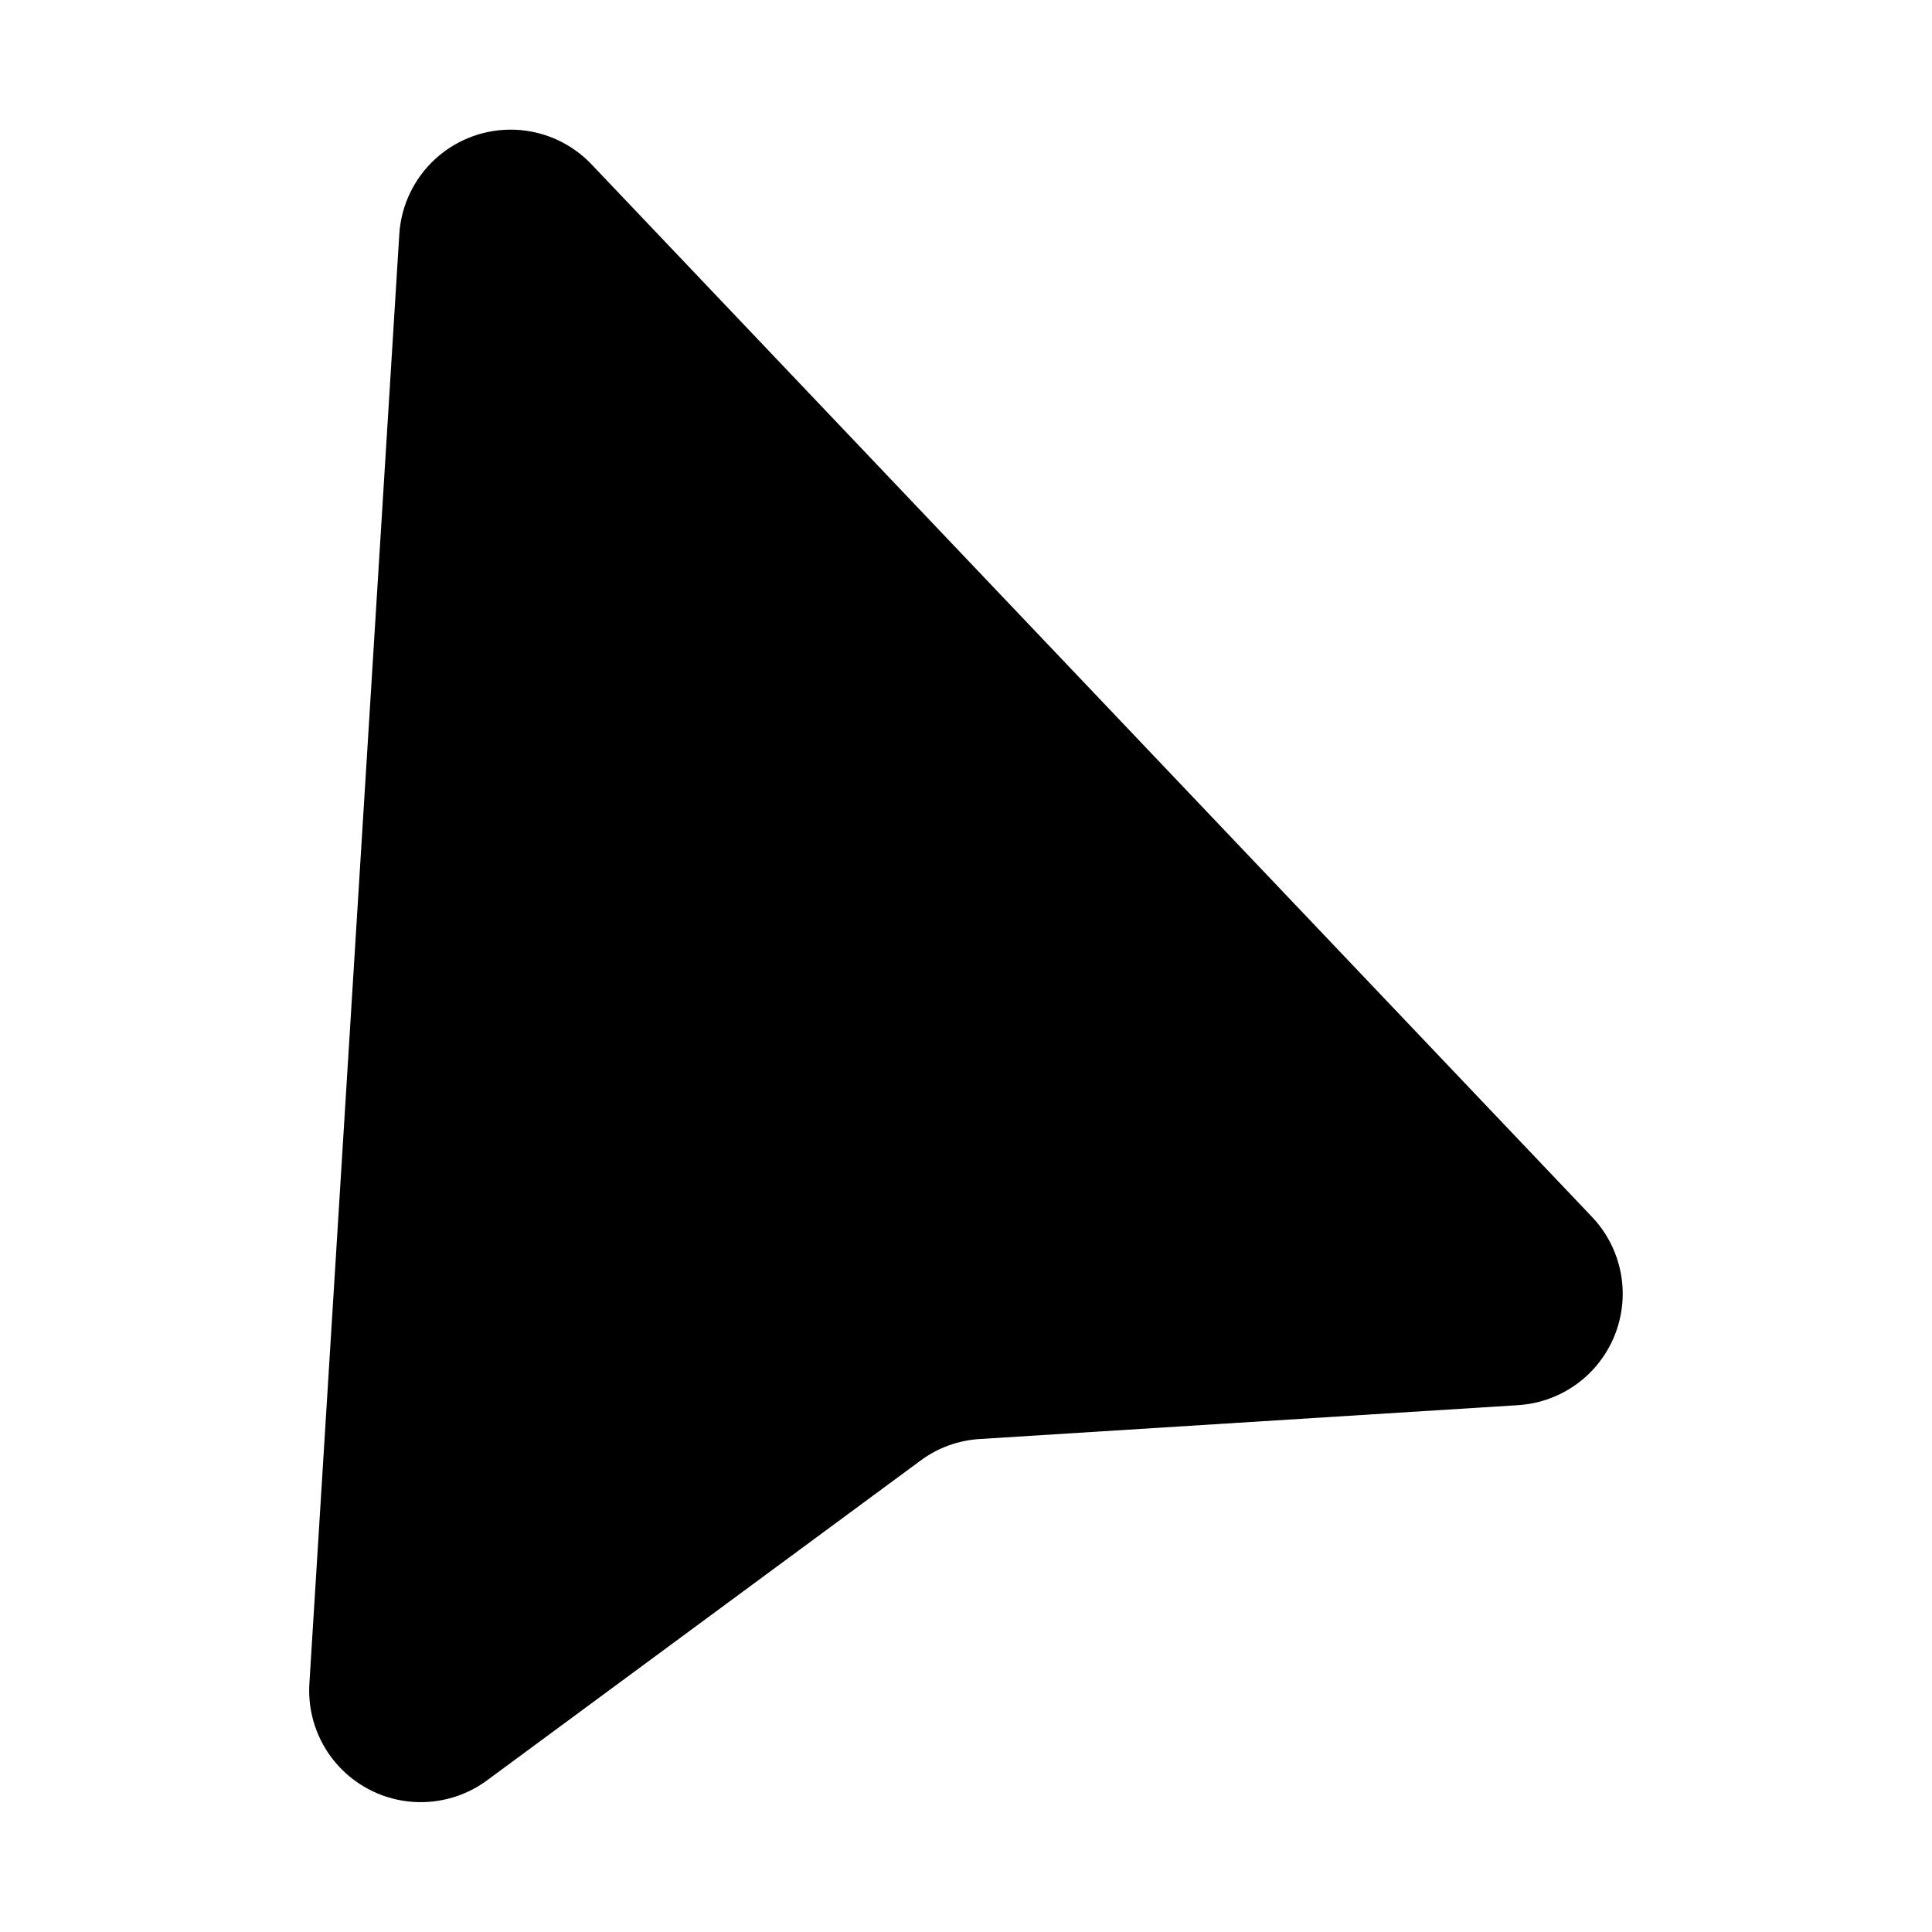 <?xml version="1.0" encoding="UTF-8"?>
<!-- Uploaded to: ICON Repo, www.svgrepo.com, Generator: ICON Repo Mixer Tools -->
<svg fill="#000000" width="800px" height="800px" version="1.1" viewBox="144 144 512 512" xmlns="http://www.w3.org/2000/svg">
 <path d="m546.36 516.38-142.63 8.969c-5.66 0.32-11.102 2.281-15.668 5.641l-115.02 84.844c-6.066 4.465-13.613 6.449-21.094 5.543-7.477-0.906-14.332-4.633-19.156-10.418-4.824-5.789-7.262-13.199-6.805-20.719l23.832-384.16h-0.004c0.484-7.699 3.953-14.902 9.676-20.078 5.719-5.176 13.234-7.91 20.941-7.625 7.707 0.289 15 3.578 20.316 9.164l265.16 278.96c5.191 5.465 8.098 12.707 8.129 20.242 0.031 7.535-2.816 14.801-7.961 20.309-5.141 5.508-12.195 8.844-19.715 9.328z"/>
</svg>